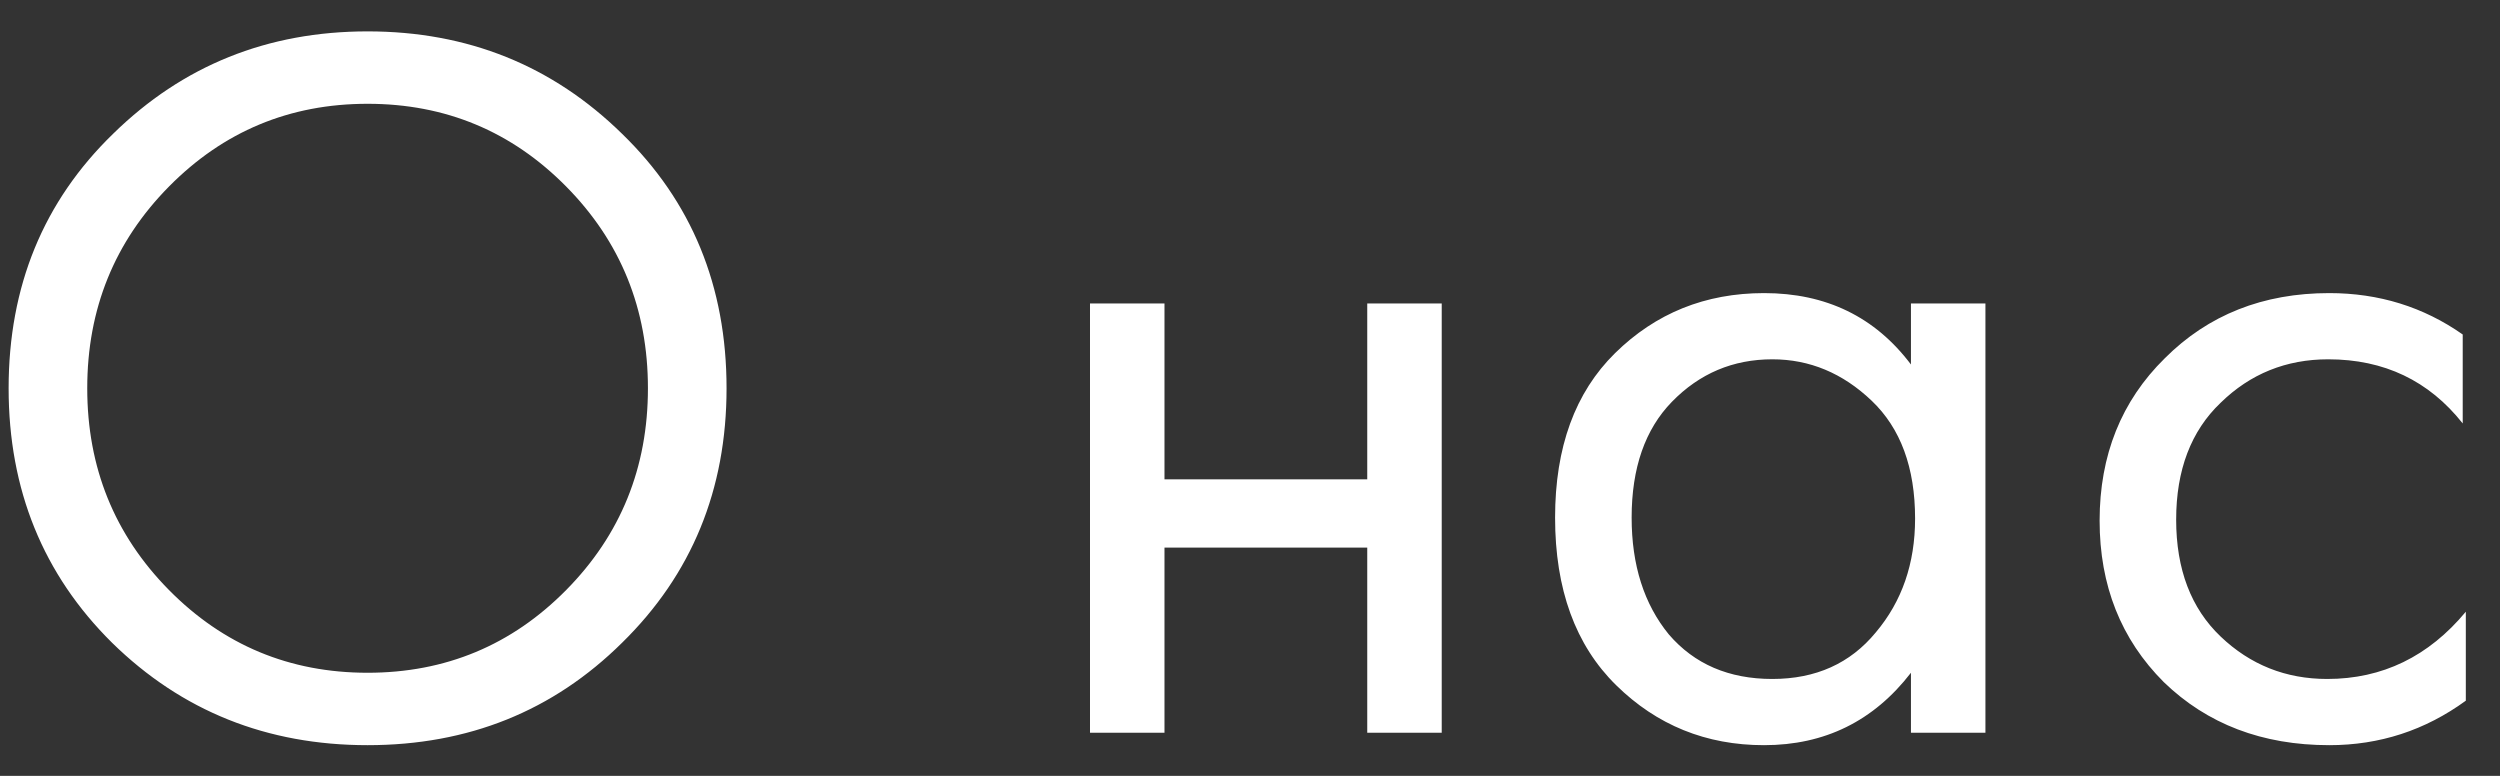 <?xml version="1.0" encoding="UTF-8"?> <svg xmlns="http://www.w3.org/2000/svg" width="58" height="18" viewBox="0 0 58 18" fill="none"><rect x="0" y="0" width="58" height="18" fill="#333333" stroke="none"/><path d="M14.432 14.912C12.832 16.496 10.864 17.288 8.528 17.288C6.192 17.288 4.216 16.496 2.6 14.912C1 13.328 0.2 11.36 0.2 9.008C0.2 6.64 1.008 4.672 2.624 3.104C4.24 1.52 6.208 0.728 8.528 0.728C10.848 0.728 12.816 1.52 14.432 3.104C16.048 4.672 16.856 6.64 16.856 9.008C16.856 11.36 16.048 13.328 14.432 14.912ZM13.136 4.328C11.872 3.048 10.336 2.408 8.528 2.408C6.72 2.408 5.184 3.048 3.92 4.328C2.656 5.608 2.024 7.168 2.024 9.008C2.024 10.848 2.656 12.408 3.92 13.688C5.184 14.968 6.72 15.608 8.528 15.608C10.336 15.608 11.872 14.968 13.136 13.688C14.4 12.408 15.032 10.848 15.032 9.008C15.032 7.168 14.4 5.608 13.136 4.328ZM25.288 17V7.04H27.016V11.12H31.72V7.04H33.448V17H31.72V12.704H27.016V17H25.288ZM44.334 8.456V7.04H46.062V17H44.334V15.608C43.47 16.728 42.334 17.288 40.926 17.288C39.582 17.288 38.438 16.824 37.494 15.896C36.55 14.968 36.078 13.672 36.078 12.008C36.078 10.376 36.542 9.104 37.47 8.192C38.414 7.264 39.566 6.8 40.926 6.8C42.366 6.8 43.502 7.352 44.334 8.456ZM41.118 8.336C40.206 8.336 39.43 8.664 38.79 9.32C38.166 9.96 37.854 10.856 37.854 12.008C37.854 13.112 38.142 14.016 38.718 14.72C39.31 15.408 40.11 15.752 41.118 15.752C42.126 15.752 42.926 15.392 43.518 14.672C44.126 13.952 44.43 13.072 44.43 12.032C44.43 10.848 44.094 9.936 43.422 9.296C42.75 8.656 41.982 8.336 41.118 8.336ZM57.135 7.76V9.824C56.351 8.832 55.311 8.336 54.015 8.336C53.039 8.336 52.207 8.672 51.519 9.344C50.831 10 50.487 10.904 50.487 12.056C50.487 13.208 50.831 14.112 51.519 14.768C52.207 15.424 53.031 15.752 53.991 15.752C55.271 15.752 56.343 15.232 57.207 14.192V16.256C56.263 16.944 55.207 17.288 54.039 17.288C52.487 17.288 51.207 16.8 50.199 15.824C49.207 14.832 48.711 13.584 48.711 12.08C48.711 10.56 49.215 9.304 50.223 8.312C51.231 7.304 52.503 6.8 54.039 6.8C55.191 6.8 56.223 7.12 57.135 7.76Z" fill="white"></path></svg> 